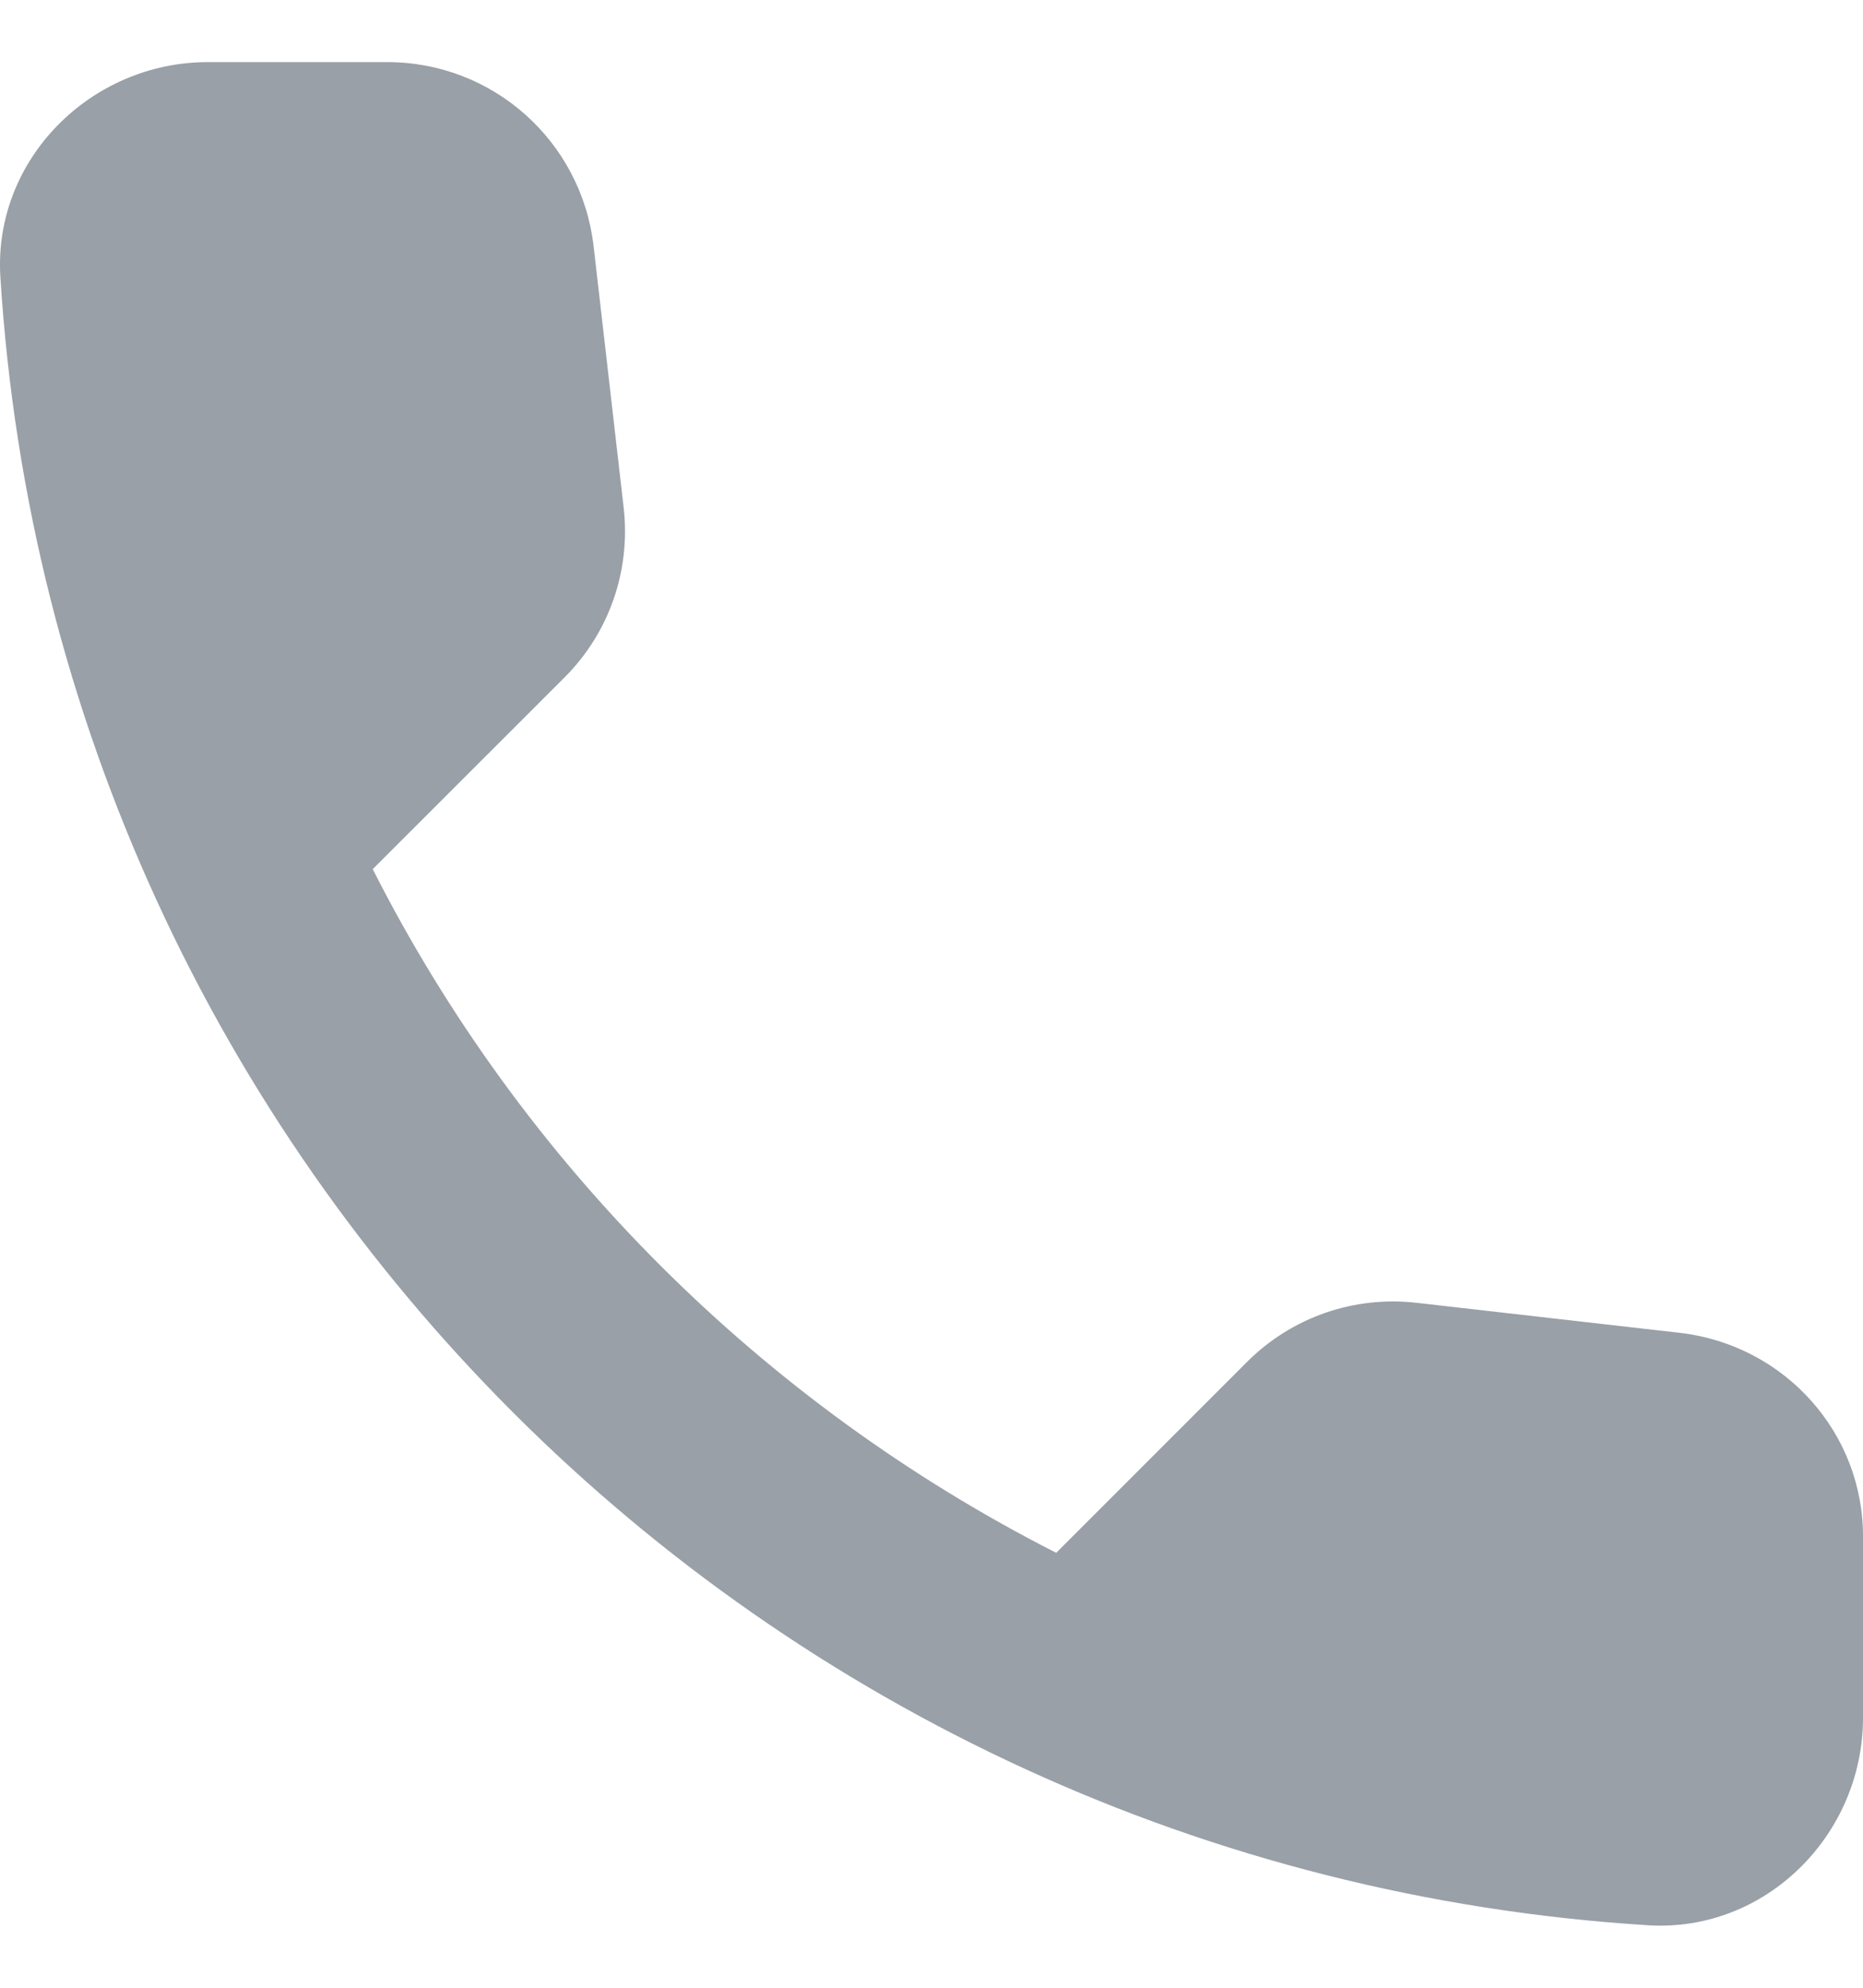 <svg width="15" height="16" viewBox="0 0 15 16" fill="none" xmlns="http://www.w3.org/2000/svg">
<path d="M13.53 10.729L11.409 10.487C10.9 10.428 10.399 10.604 10.04 10.963L8.504 12.499C6.14 11.297 4.203 9.368 3.001 6.996L4.546 5.452C4.905 5.093 5.08 4.592 5.021 4.082L4.779 1.978C4.679 1.135 3.969 0.5 3.118 0.5H1.673C0.73 0.5 -0.055 1.285 0.003 2.228C0.446 9.36 6.149 15.054 13.271 15.497C14.215 15.555 15 14.77 15 13.827V12.382C15.008 11.539 14.374 10.829 13.53 10.729Z" fill="#99A0A7"/>
</svg>
